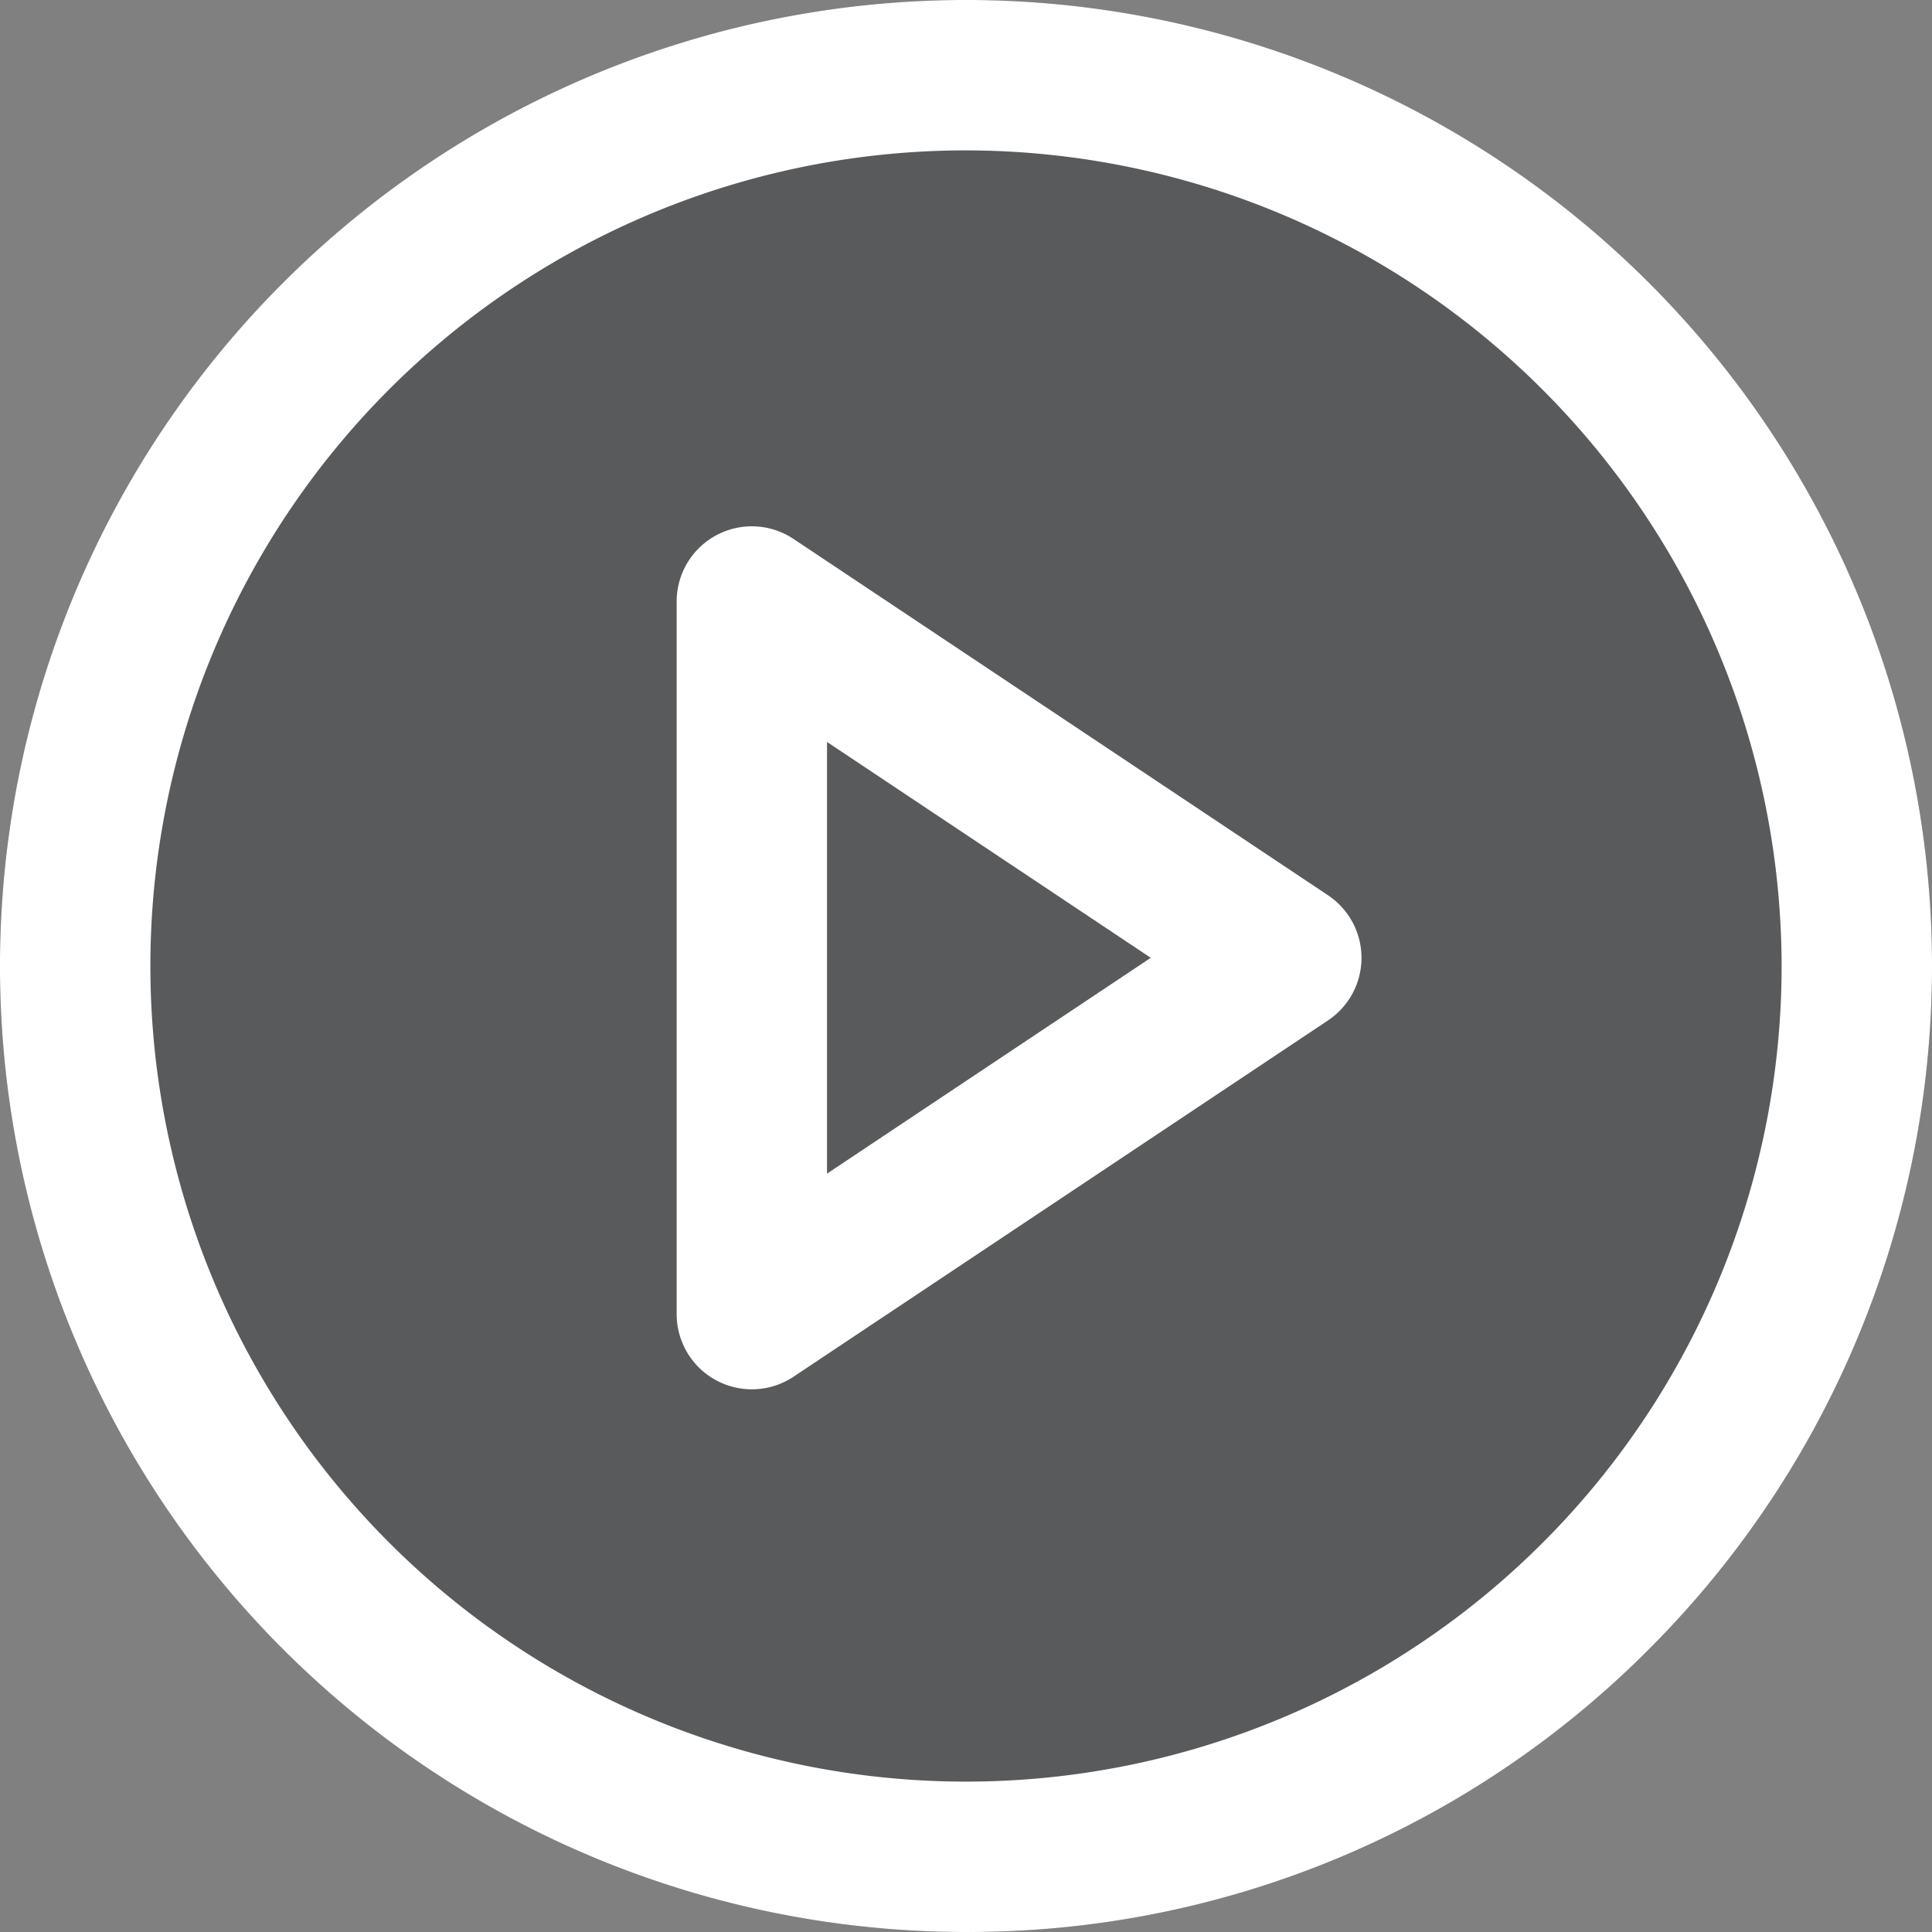 <svg xmlns="http://www.w3.org/2000/svg" width="50" height="50" viewBox="0 0 50 50">
  <rect x="0" y="0" width="50" height="50" fill="#808080" stroke="none"/>
  <g id="Group_176553" data-name="Group 176553" transform="translate(1664.5 -3832.5)">
    <path id="Path_119221" data-name="Path 119221" d="M27,52A25,25,0,0,1,9.322,9.322,25,25,0,0,1,44.678,44.678,24.836,24.836,0,0,1,27,52Z" transform="translate(-1666.5 3830.5)" fill="#202124" opacity="0.4"/>
    <path id="Path_119221-2" data-name="Path 119221" d="M27,52A25,25,0,0,1,9.322,9.322,25,25,0,0,1,44.678,44.678,24.836,24.836,0,0,1,27,52ZM27,5.892A21.108,21.108,0,1,0,48.108,27,21.132,21.132,0,0,0,27,5.892Z" transform="translate(-1666.5 3830.5)" fill="#fff"/>
    <path id="Path_119222" data-name="Path 119222" d="M15.946,11a1.945,1.945,0,0,1,1.079.327l13.832,9.222a1.946,1.946,0,0,1,0,3.238L17.025,33.008A1.946,1.946,0,0,1,14,31.389V12.946A1.946,1.946,0,0,1,15.946,11ZM26.27,22.167l-8.379-5.586V27.753Z" transform="translate(-1660.988 3835.121)" fill="#fff"/>
  </g>
</svg>
